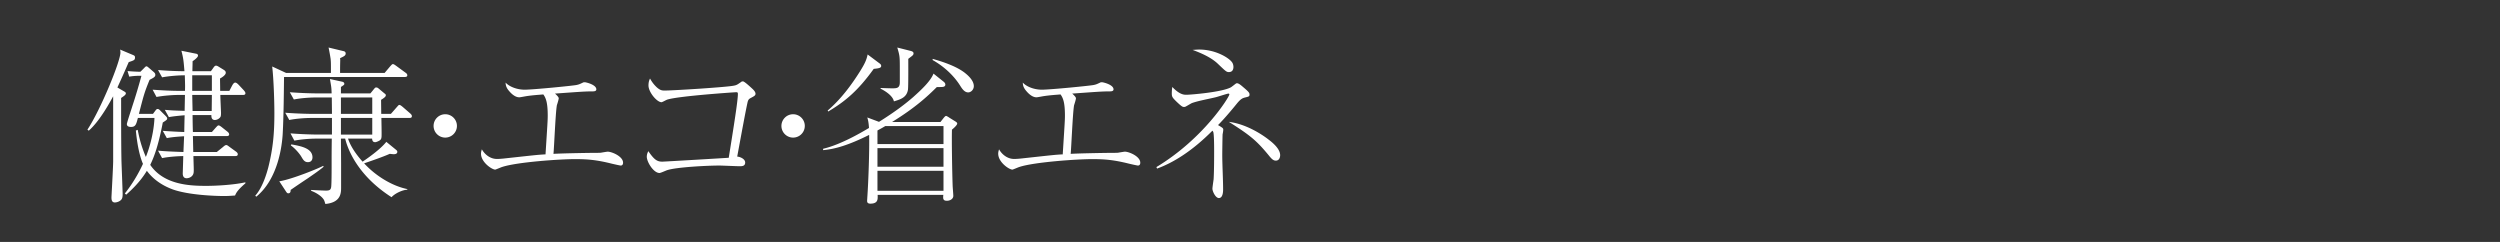 <svg id="_イヤー_1" data-name="レイヤー 1" xmlns="http://www.w3.org/2000/svg" viewBox="0 0 310 30"><rect x="0" y="0" width="310" height="30" fill="#333333" stroke="none"/><defs><style>.cls-1{fill:#fff}</style></defs><path class="cls-1" d="M15.963 7.7c-.315.712-.65 1.51-1.406 3.148l.755.441c.231.126.294.19.294.274 0 .188-.188.314-.587.587 0 2.309 0 5.584.042 7.811.021.629.146 3.8.146 4.072 0 .442-.041.652-.293.84-.252.19-.547.232-.672.232-.4 0-.42-.378-.42-.63 0-.147.21-3.78.21-4.494V11.94c-.337.61-1.596 3.003-3.024 4.263l-.168-.126c1.639-2.477 4.095-8.46 4.095-9.574 0-.126-.02-.273-.042-.357l1.595.671c.19.084.252.127.252.316 0 .315-.126.356-.777.567zm13.185 16.544c-.356.02-.734.063-1.364.063-1.028 0-4.367-.106-6.362-.819-1.26-.463-2.414-1.218-3.212-2.31-.84 1.407-1.995 2.457-2.562 2.96l-.168-.146a18.067 18.067 0 002.247-3.675c-.273-.608-.672-1.91-.881-4.135l.23-.084c.19.986.442 2.036 1.008 3.36.084-.169.966-2.395 1.07-4.831h-2.056c-.211.82-.295 1.113-.862 1.113-.19 0-.504-.042-.504-.357 0-.168.588-1.91.694-2.268A69.463 69.463 0 0017.538 9.4h-.356c-.336 0-.82.042-1.156.105l-.21-.692c.442.042 1.134.084 1.596.084l.442-.44c.146-.148.208-.232.314-.232.084 0 .168.084.273.168l.609.524c.147.127.21.211.21.379 0 .272-.336.398-.714.608-.651 1.596-.714 1.868-1.323 4.22h1.743l.252-.336c.126-.168.188-.272.336-.272s.272.147.378.252l.588.588c.146.147.21.231.21.335 0 .148-.064.189-.546.504-.63 3.34-1.26 4.62-1.554 5.25 1.68 2.477 4.913 2.603 6.929 2.603 1.197 0 3.337-.106 4.87-.442v.127c-.881.756-1.133 1.133-1.28 1.512zm.967-12.473h-2.793c0 .358.084 2.1.084 2.206 0 .314-.021.441-.084.545a.898.898 0 01-.672.357c-.441 0-.441-.399-.441-.608h-2.33c0 .335.021 1.805.042 2.1h2.351l.504-.568c.148-.147.21-.252.336-.252.105 0 .294.147.378.21l.714.567c.084.063.21.19.21.336 0 .19-.19.21-.314.21h-4.18l.043 1.974h2.918l.756-.61c.168-.146.295-.252.42-.252.105 0 .21.084.379.211l.84.609c.083.063.208.168.208.315 0 .21-.168.23-.314.23h-5.186c0 .274.041 1.428.041 1.659 0 .336 0 .547-.168.756-.209.273-.566.336-.712.336-.42 0-.484-.357-.484-.588 0-.041.064-2.057.064-2.162-1.008.021-2.038.126-2.625.252l-.504-.924c.902.084 1.89.126 3.15.168l.083-1.953c-1.386.084-1.827.168-2.142.231l-.503-.903c1.133.084 2.078.127 2.666.147 0-.252.021-1.302.043-2.079-.504.043-1.282.106-1.954.231l-.503-.903c.986.084 1.175.084 2.457.127l.04-1.974h-.818c-.65 0-1.847.083-2.709.251l-.482-.902c1.154.084 2.33.147 3.485.147h.525c.021-.44.021-.756-.02-1.932-.904 0-2.017.105-2.814.252l-.504-.902c.65.042 1.511.126 3.275.146-.105-1.28-.126-1.574-.378-2.54l1.764.356c.147.022.294.064.294.252 0 .211-.462.547-.672.694 0 .525-.022.756-.022 1.238h2.29l.273-.377c.125-.19.23-.315.356-.315s.232.063.4.168l.545.336c.127.084.273.168.273.378 0 .314-.566.63-.714.713 0 .126.02 1.029.02 1.533h1.136l.376-.713c.064-.106.19-.316.358-.316s.378.232.441.294l.609.65c.084.106.21.232.21.38 0 .188-.168.209-.315.209zm-3.843-2.435h-2.435v1.932h2.435V9.336zm-2.435 2.435l.042 1.996h2.373c0-.273.02-1.68.02-1.996h-2.435zM50.191 9.547h-14.97c-.022 1.616-.042 4.807-.168 7.096-.084 1.343-.526 5.502-3.276 7.748l-.126-.126c.945-1.05 1.449-2.876 1.617-3.507.609-2.456.755-4.304.755-6.74 0-1.343-.084-4.22-.272-5.774l1.722.799h5.564c0-1.24 0-1.365-.043-1.764a25.53 25.53 0 00-.252-1.386l1.827.441c.126.021.294.084.294.294 0 .272-.21.356-.693.588 0 .042.021.188.021.231-.021.797-.021.881-.021 1.596h5.522l.693-.82c.231-.251.252-.272.336-.272.105 0 .19.063.4.21l1.175.86c.042.022.21.147.21.315 0 .19-.19.21-.315.21zm-12.01 12.555a119.465 119.465 0 00-2.142 1.449c0 .146 0 .42-.293.42-.127 0-.19-.084-.273-.21l-.84-1.28c1.533-.232 4.913-1.618 5.437-1.912l.064.105c-.568.483-1.26.945-1.952 1.428zm12.577-7.475h-3.465c0 .084.043 1.975.021 2.31-.021.231-.042.377-.314.525-.168.084-.357.168-.483.168-.336 0-.357-.273-.378-.44h-2.982c.168.524.63 1.552 1.806 2.855.525-.357 2.183-1.491 2.94-2.457l1.26 1.03c.062.062.105.124.105.208 0 .274-.316.295-.42.295-.232 0-.442-.043-.526-.043-.798.358-2.183.84-3.17 1.176 1.365 1.491 3.4 2.793 5.354 3.191v.084c-.546 0-1.533.442-1.953.924-3.842-2.456-5.312-5.459-5.752-7.264h-.526l.022 3.024v3.023c0 .672 0 1.869-1.953 2.057-.106-.356-.147-.504-.294-.672-.105-.146-.546-.608-1.47-.965v-.105c.525.042 1.742.084 1.785.084.42 0 .63-.042.693-.399.063-.252.063-2.205.063-2.603 0-1.491 0-1.785.02-3.444H39.21c-.735 0-1.911.084-2.708.252l-.483-.903c1.575.126 3.086.148 3.485.148h1.658v-2.059H38.56c-.735 0-1.89.084-2.688.252l-.504-.902c1.575.126 3.108.146 3.487.146h2.308c0-.252-.02-1.784-.02-2.036h-2.016c-.735 0-1.89.084-2.688.252l-.503-.903a49.68 49.68 0 003.485.147h1.701c-.021-.714-.043-.82-.21-1.784l1.532.336c.084.02.252.084.252.252 0 .125-.042.146-.42.398v.798h3.654l.462-.567c.126-.147.146-.168.273-.168.105 0 .168.043.23.084l.778.651c.125.084.168.126.168.252 0 .168-.316.378-.588.546 0 .042.02 1.574.02 1.742h1.197l.735-.84c.21-.23.232-.272.316-.272.125 0 .314.168.42.252l.944.819c.126.125.188.189.188.336 0 .188-.168.209-.314.209zm-12.576 5.48c-.42 0-.588-.294-.8-.65-.124-.231-.671-.967-1.321-1.428l.062-.127c1.155.211 2.625.463 2.625 1.618 0 .23-.105.587-.566.587zm7.978-8.02h-3.885v2.036h3.885v-2.036zm0 2.54h-3.885v2.059h3.885v-2.059zM56.66 15.614a1.45 1.45 0 01-1.448 1.448 1.45 1.45 0 01-1.448-1.448 1.45 1.45 0 011.448-1.448c.798 0 1.448.65 1.448 1.448zM69.281 12.191c0 .148-.188.736-.23.862-.168.945-.336 5.165-.42 6.025.945-.062 4.283-.125 5.27-.125.126 0 .546 0 .63-.021.125-.022.735-.126.819-.126.525 0 1.91.588 1.91 1.364 0 .231-.105.357-.293.357-.084 0-.736-.146-1.092-.23-1.848-.463-2.982-.567-4.578-.567-1.826 0-7.117.356-9.007.965-.147.042-.82.336-.882.336-.42 0-1.763-.924-1.763-1.973 0-.189.042-.336.105-.546.293.546.965 1.197 1.868 1.197.252 0 .504-.021.756-.043 3.884-.42 4.325-.482 5.27-.524.231-3.654.273-4.22.273-4.787 0-1.596-.21-2.184-.546-2.646-.441.042-1.238.084-2.078.21-.147.02-.777.147-.903.147-.609 0-1.134-.63-1.26-.777-.4-.462-.42-.756-.44-1.05.482.525 1.427.882 2.372.882 1.05 0 6.15-.504 6.446-.588.293-.062.42-.126.734-.273.106-.063.19-.063.274-.063.125 0 1.427.294 1.427.882 0 .252-.315.252-.483.252-1.028 0-1.952.084-4.64.273.23.21.461.441.461.587zM92.402 20.15c0 .461-.4.461-.693.461-.398 0-2.162-.084-2.52-.084-1.427 0-5.249.19-6.445.567-.147.043-.82.357-.967.357-.734 0-1.574-1.365-1.574-2.015 0-.274.084-.483.19-.694.734 1.071 1.091 1.303 1.742 1.303.168 0 7.684-.441 8.23-.483.65-4.052 1.134-7.097 1.134-7.916 0-.189-.063-.21-.231-.21-.147 0-7.034.462-8.483.903-.125.02-.65.336-.756.336-.566 0-1.616-1.24-1.616-2.08 0-.44.105-.671.189-.86.168.294.378.652.819 1.072.462.42.714.42 1.008.42 1.071 0 7.747-.42 8.587-.61.336-.062.441-.146.84-.42a.349.349 0 01.273-.105c.19 0 .986.756 1.197.945.125.126.357.358.357.588 0 .21-.148.294-.588.525-.232.125-.316.21-.4.545-.252 1.156-.588 2.983-1.28 6.719.42.043.987.315.987.735zM99.795 15.614a1.45 1.45 0 01-1.45 1.448c-.797 0-1.449-.65-1.449-1.448 0-.776.631-1.448 1.45-1.448.798 0 1.449.65 1.449 1.448zM118.043 16.076c-.042 1.197.021 5.145.084 6.908 0 .189.084 1.092.084 1.301 0 .38-.399.61-.798.61-.504 0-.483-.294-.44-.735h-8.147c.02.504.084 1.092-.903 1.092-.378 0-.4-.211-.4-.357 0-.063.022-.315.022-.378.146-2.08.273-5.9.23-7.79-2.52 1.26-4.22 1.763-5.71 1.89v-.168c2.12-.504 4.535-1.89 5.69-2.583-.042-.651-.105-.944-.21-1.302l1.45.546c2.077-1.301 3.316-2.267 4.26-3.087 1.03-.923 2.142-1.972 2.499-2.896l1.26 1.008c.084.062.21.188.21.356 0 .084-.042.232-.251.273-.106.043-.694.021-.82.043-1.155 1.154-2.708 2.582-5.543 4.324h6.005l.378-.483c.189-.23.252-.273.336-.273.042 0 .336.168.378.21l.777.483c.063.042.21.126.21.252 0 .19-.42.567-.651.756zm-9.7-7.537c-1.932 2.688-3.528 4.031-5.648 5.291l-.063-.127c1.68-1.428 3.003-3.254 4.031-4.891.546-.882.776-1.344.924-2.058l1.428 1.07c.147.106.252.19.252.358 0 .23-.252.294-.924.357zm8.65 7.096h-7.222c-.525.315-.714.4-.966.547v1.68h8.188v-2.227zm0 2.73h-8.188v2.309h8.188v-2.309zm0 2.813h-8.188v2.478h8.188v-2.478zM113.11 6.922c-.315.252-.336.252-.483.378 0 .504.02 3.443-.042 3.843-.168.944-.902 1.175-1.742 1.427-.148-.799-1.387-1.449-1.66-1.575l.021-.084c.484.02 1.197.042 1.407.042.609 0 .966-.021.966-.756v-1.49c0-1.723 0-1.743-.314-2.814l1.658.42c.314.083.357.189.357.315 0 .084-.021.168-.168.294zm6.95 4.535c-.462 0-.756-.441-1.03-.882-.818-1.28-2.036-2.372-3.38-3.128V7.3c.652.188 2.708.756 3.948 1.7.378.295 1.155.945 1.155 1.68 0 .441-.357.777-.693.777zM133.416 12.191c0 .148-.19.736-.231.862-.168.945-.336 5.165-.42 6.025.944-.062 4.283-.125 5.27-.125.125 0 .545 0 .63-.021.126-.022.734-.126.818-.126.525 0 1.912.588 1.912 1.364 0 .231-.106.357-.295.357-.084 0-.735-.146-1.092-.23-1.848-.463-2.98-.567-4.576-.567-1.827 0-7.119.356-9.008.965-.147.042-.819.336-.882.336-.42 0-1.764-.924-1.764-1.973 0-.189.042-.336.105-.546.295.546.967 1.197 1.869 1.197.252 0 .504-.021.756-.043 3.885-.42 4.325-.482 5.27-.524.23-3.654.273-4.22.273-4.787 0-1.596-.21-2.184-.546-2.646-.44.042-1.24.084-2.08.21-.146.02-.776.147-.902.147-.609 0-1.133-.63-1.26-.777-.398-.462-.42-.756-.44-1.05.483.525 1.427.882 2.372.882 1.05 0 6.153-.504 6.446-.588.295-.062.42-.126.735-.273.104-.063.188-.063.272-.063.127 0 1.428.294 1.428.882 0 .252-.314.252-.482.252-1.03 0-1.953.084-4.64.273.23.21.462.441.462.587zM143.393 20.717c5.857-3.528 9.048-8.714 9.048-9.008 0-.084-.084-.105-.125-.105-.105 0-1.28.378-1.511.44-.84.21-2.184.442-3.003.735-.148.064-.714.42-.84.463-.042.02-.105.02-.148.02-.146 0-.251 0-1.007-.735-.461-.46-.504-.566-.504-.964 0-.232.021-.504.063-.778.924.966 1.448.966 1.764.966.462 0 4.388-.315 5.5-.924.085-.042.442-.336.567-.42a.257.257 0 01.19-.084c.21 0 .482.232.798.504.692.588.755.693.755.903 0 .231-.104.252-.545.357-.336.084-.546.188-.987.714-1.219 1.512-2.037 2.373-2.373 2.709.61.356.65.398.65.588 0 .104-.062.482-.083.545-.02.504-.041 2.183-.041 2.562 0 1.196.104 3.086.104 4.283 0 .189 0 1.07-.524 1.07-.42 0-.8-.84-.8-1.154 0-.19.128-1.007.148-1.175.064-1.051.064-2.899.064-3.465 0-.462 0-2.078-.106-2.394-.021-.042-.042-.084-.105-.168-2.56 2.583-4.912 3.99-6.865 4.703l-.084-.188zm5.333-14.572c1.91 0 3.569.945 4.03 1.554.148.189.19.44.19.609 0 .272-.105.63-.567.63-.294 0-.399-.106-1.365-1.03-.945-.902-2.414-1.448-3.128-1.72.336-.022.546-.043.84-.043zm8.587 11.17c.671.503 1.427 1.218 1.427 1.931 0 .084-.02.672-.545.672-.315 0-.525-.252-.715-.461-1.616-1.995-2.435-2.667-5.101-4.347 2.393.294 4.514 1.869 4.933 2.204z"/></svg>